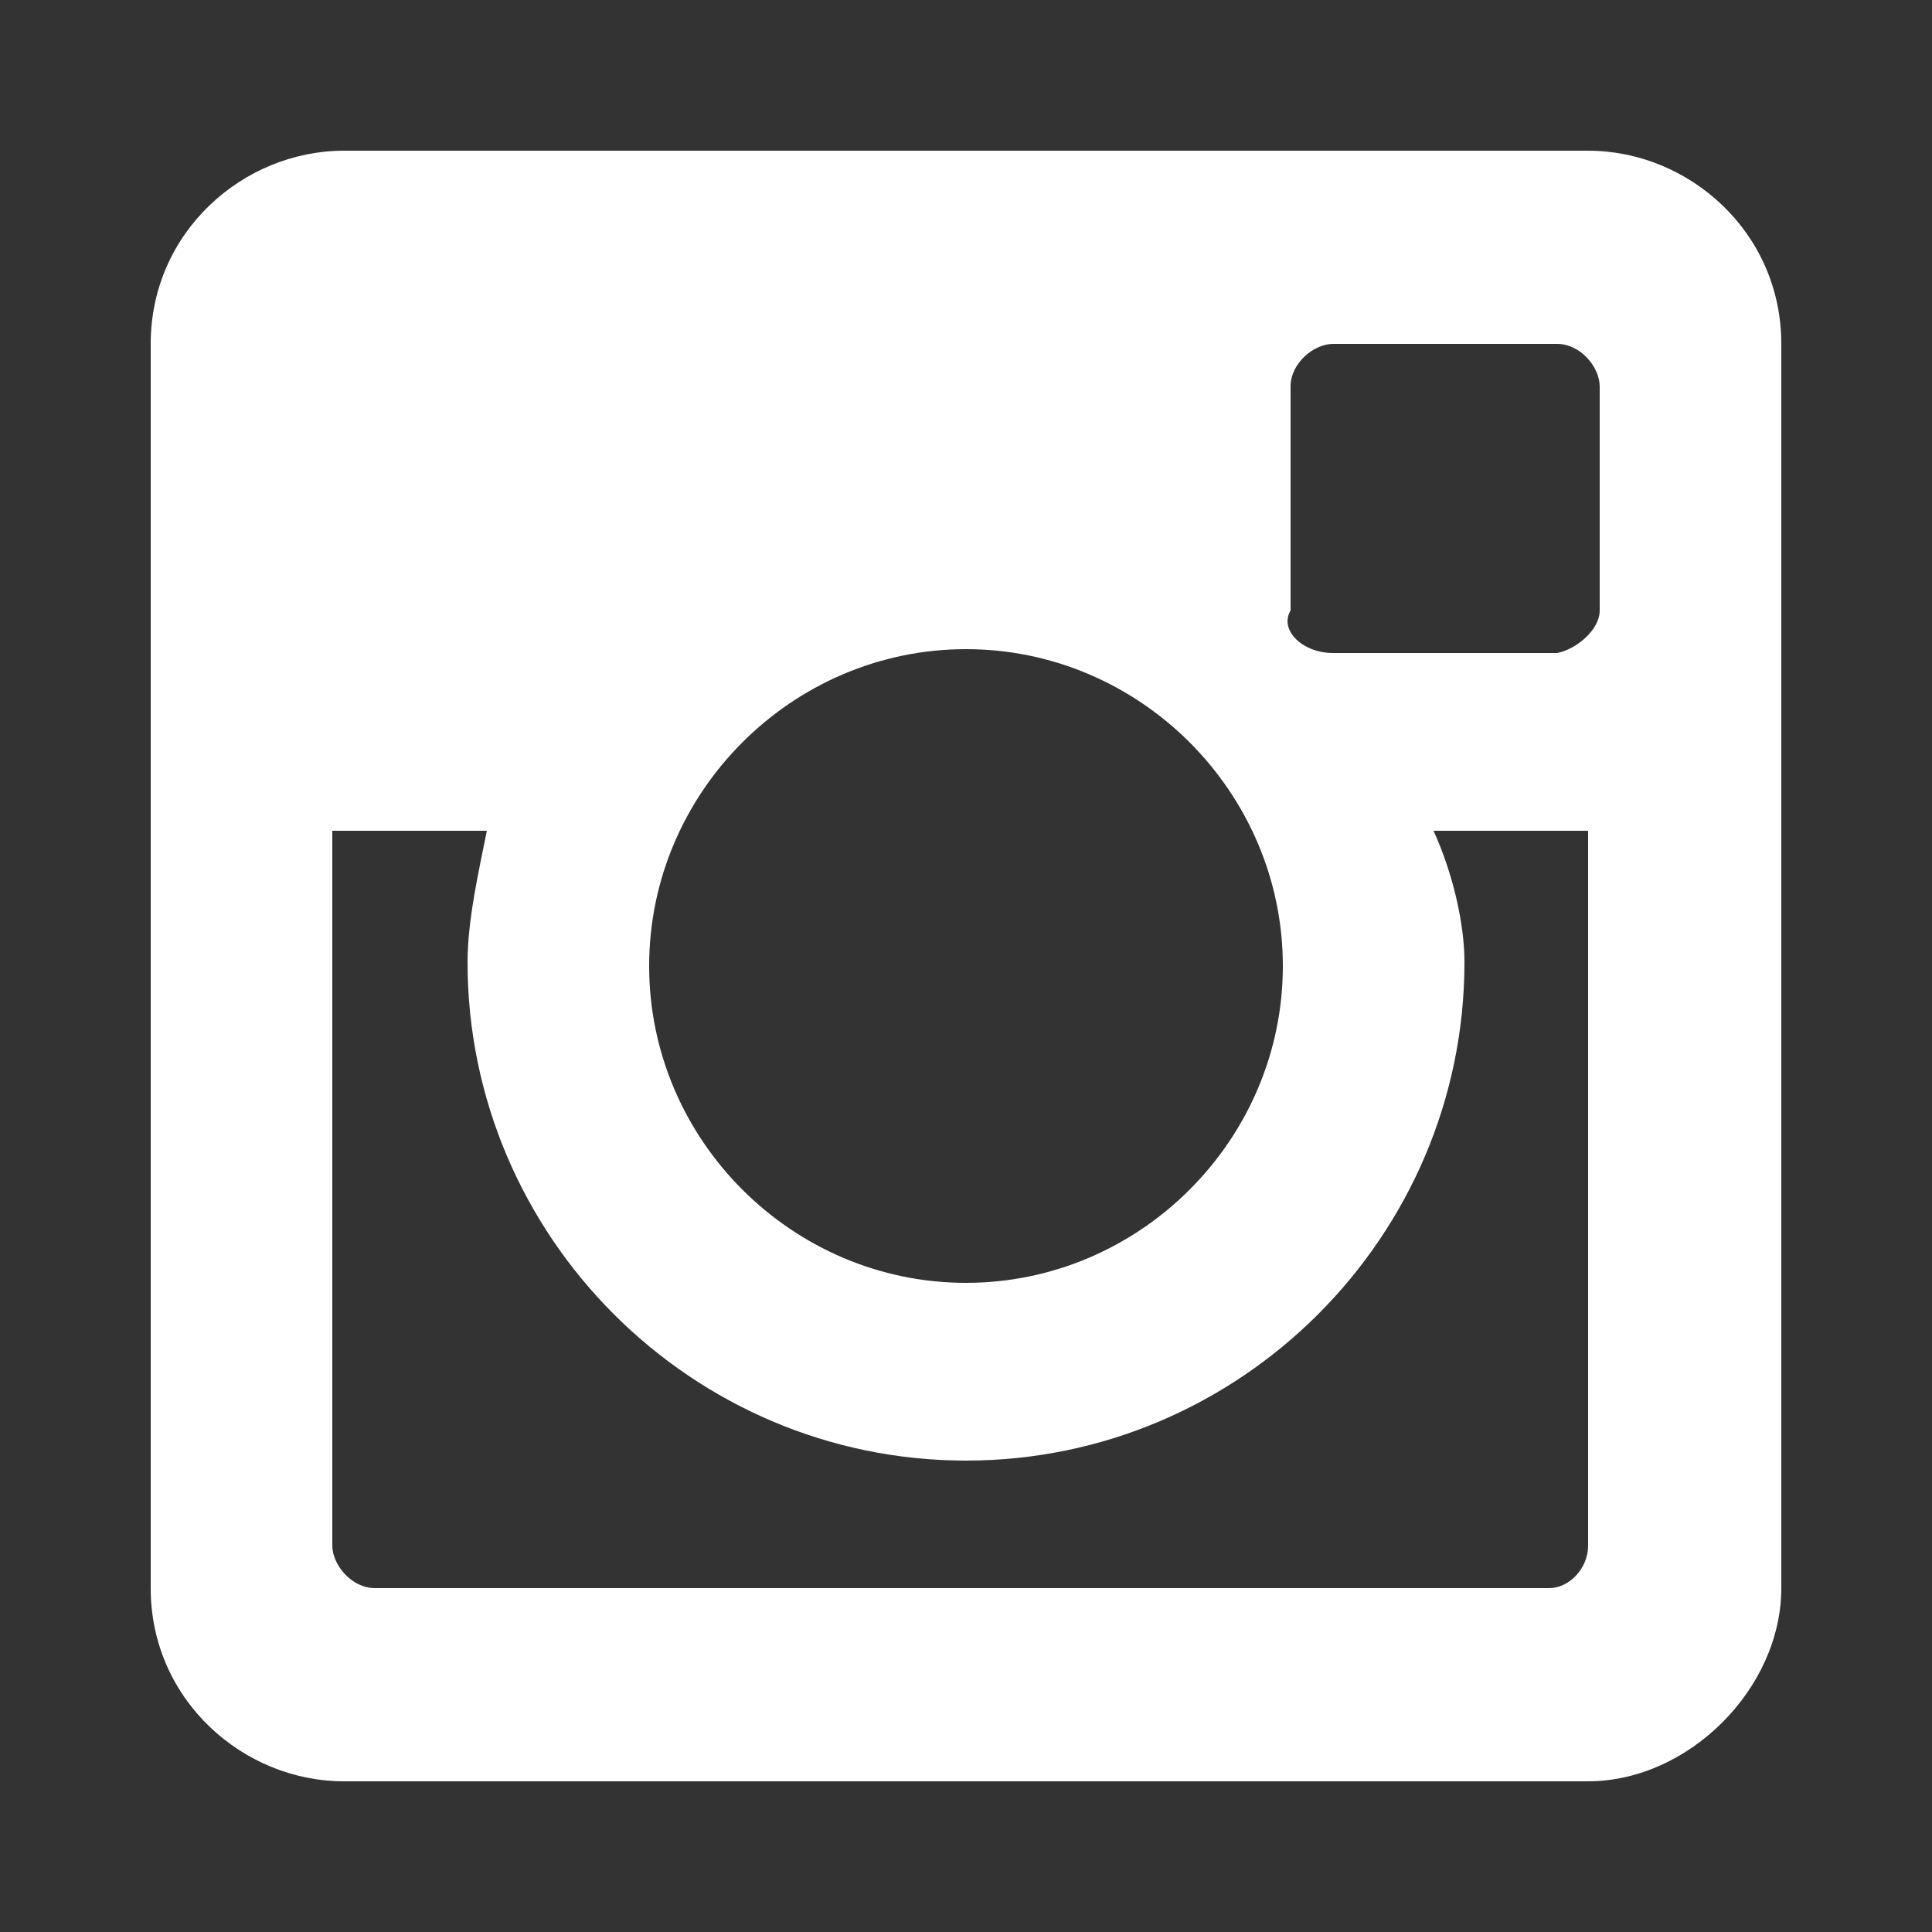 <?xml version="1.0" encoding="utf-8"?>
<!-- Generator: Adobe Illustrator 19.0.0, SVG Export Plug-In . SVG Version: 6.00 Build 0)  -->
<svg version="1.1" id="Layer_1" xmlns:sketch="http://www.bohemiancoding.com/sketch/ns"
	 xmlns="http://www.w3.org/2000/svg" xmlns:xlink="http://www.w3.org/1999/xlink" x="0px" y="0px" viewBox="-272 395.9 50 50"
	 style="enable-background:new -272 395.9 50 50;" xml:space="preserve">
<rect x="-272" y="395.9" width="50" height="50" fill="#333333" stroke="none"/>
<style type="text/css">
	.st0{fill:#FFFFFF;}
</style>
<title></title>
<g id="XMLID_1_">
	<g>
		<path class="st0" d="M-225.9,404.8V437c0,2.6-2.4,5-5,5h-32.2c-2.6,0-5-2.1-5-5v-32.2c0-2.9,2.4-5,5-5h32.2
			C-228.3,399.8-225.9,401.9-225.9,404.8z M-230.6,411.7v-5.8c0-0.5-0.5-1.1-1.1-1.1h-5.8c-0.5,0-1.1,0.5-1.1,1.1v5.8
			c-0.3,0.5,0.3,1.1,1.1,1.1h5.8C-231.2,412.7-230.6,412.2-230.6,411.7z M-230.9,435.9v-18.5h-4c0.5,1.1,0.8,2.4,0.8,3.4
			c0,7.1-5.8,12.9-12.9,12.9c-7.1,0-12.9-5.8-12.9-12.9c0-1.1,0.3-2.4,0.5-3.4h-4v18.5c0,0.5,0.5,1.1,1.1,1.1h30.4
			C-231.4,437-230.9,436.5-230.9,435.9z M-238.8,420.9c0-4.5-3.7-8.2-8.2-8.2c-4.5,0-8.2,3.7-8.2,8.2s3.7,8.2,8.2,8.2
			C-242.5,429.1-238.8,425.4-238.8,420.9z"/>
	</g>
	<g>
	</g>
</g>
</svg>
